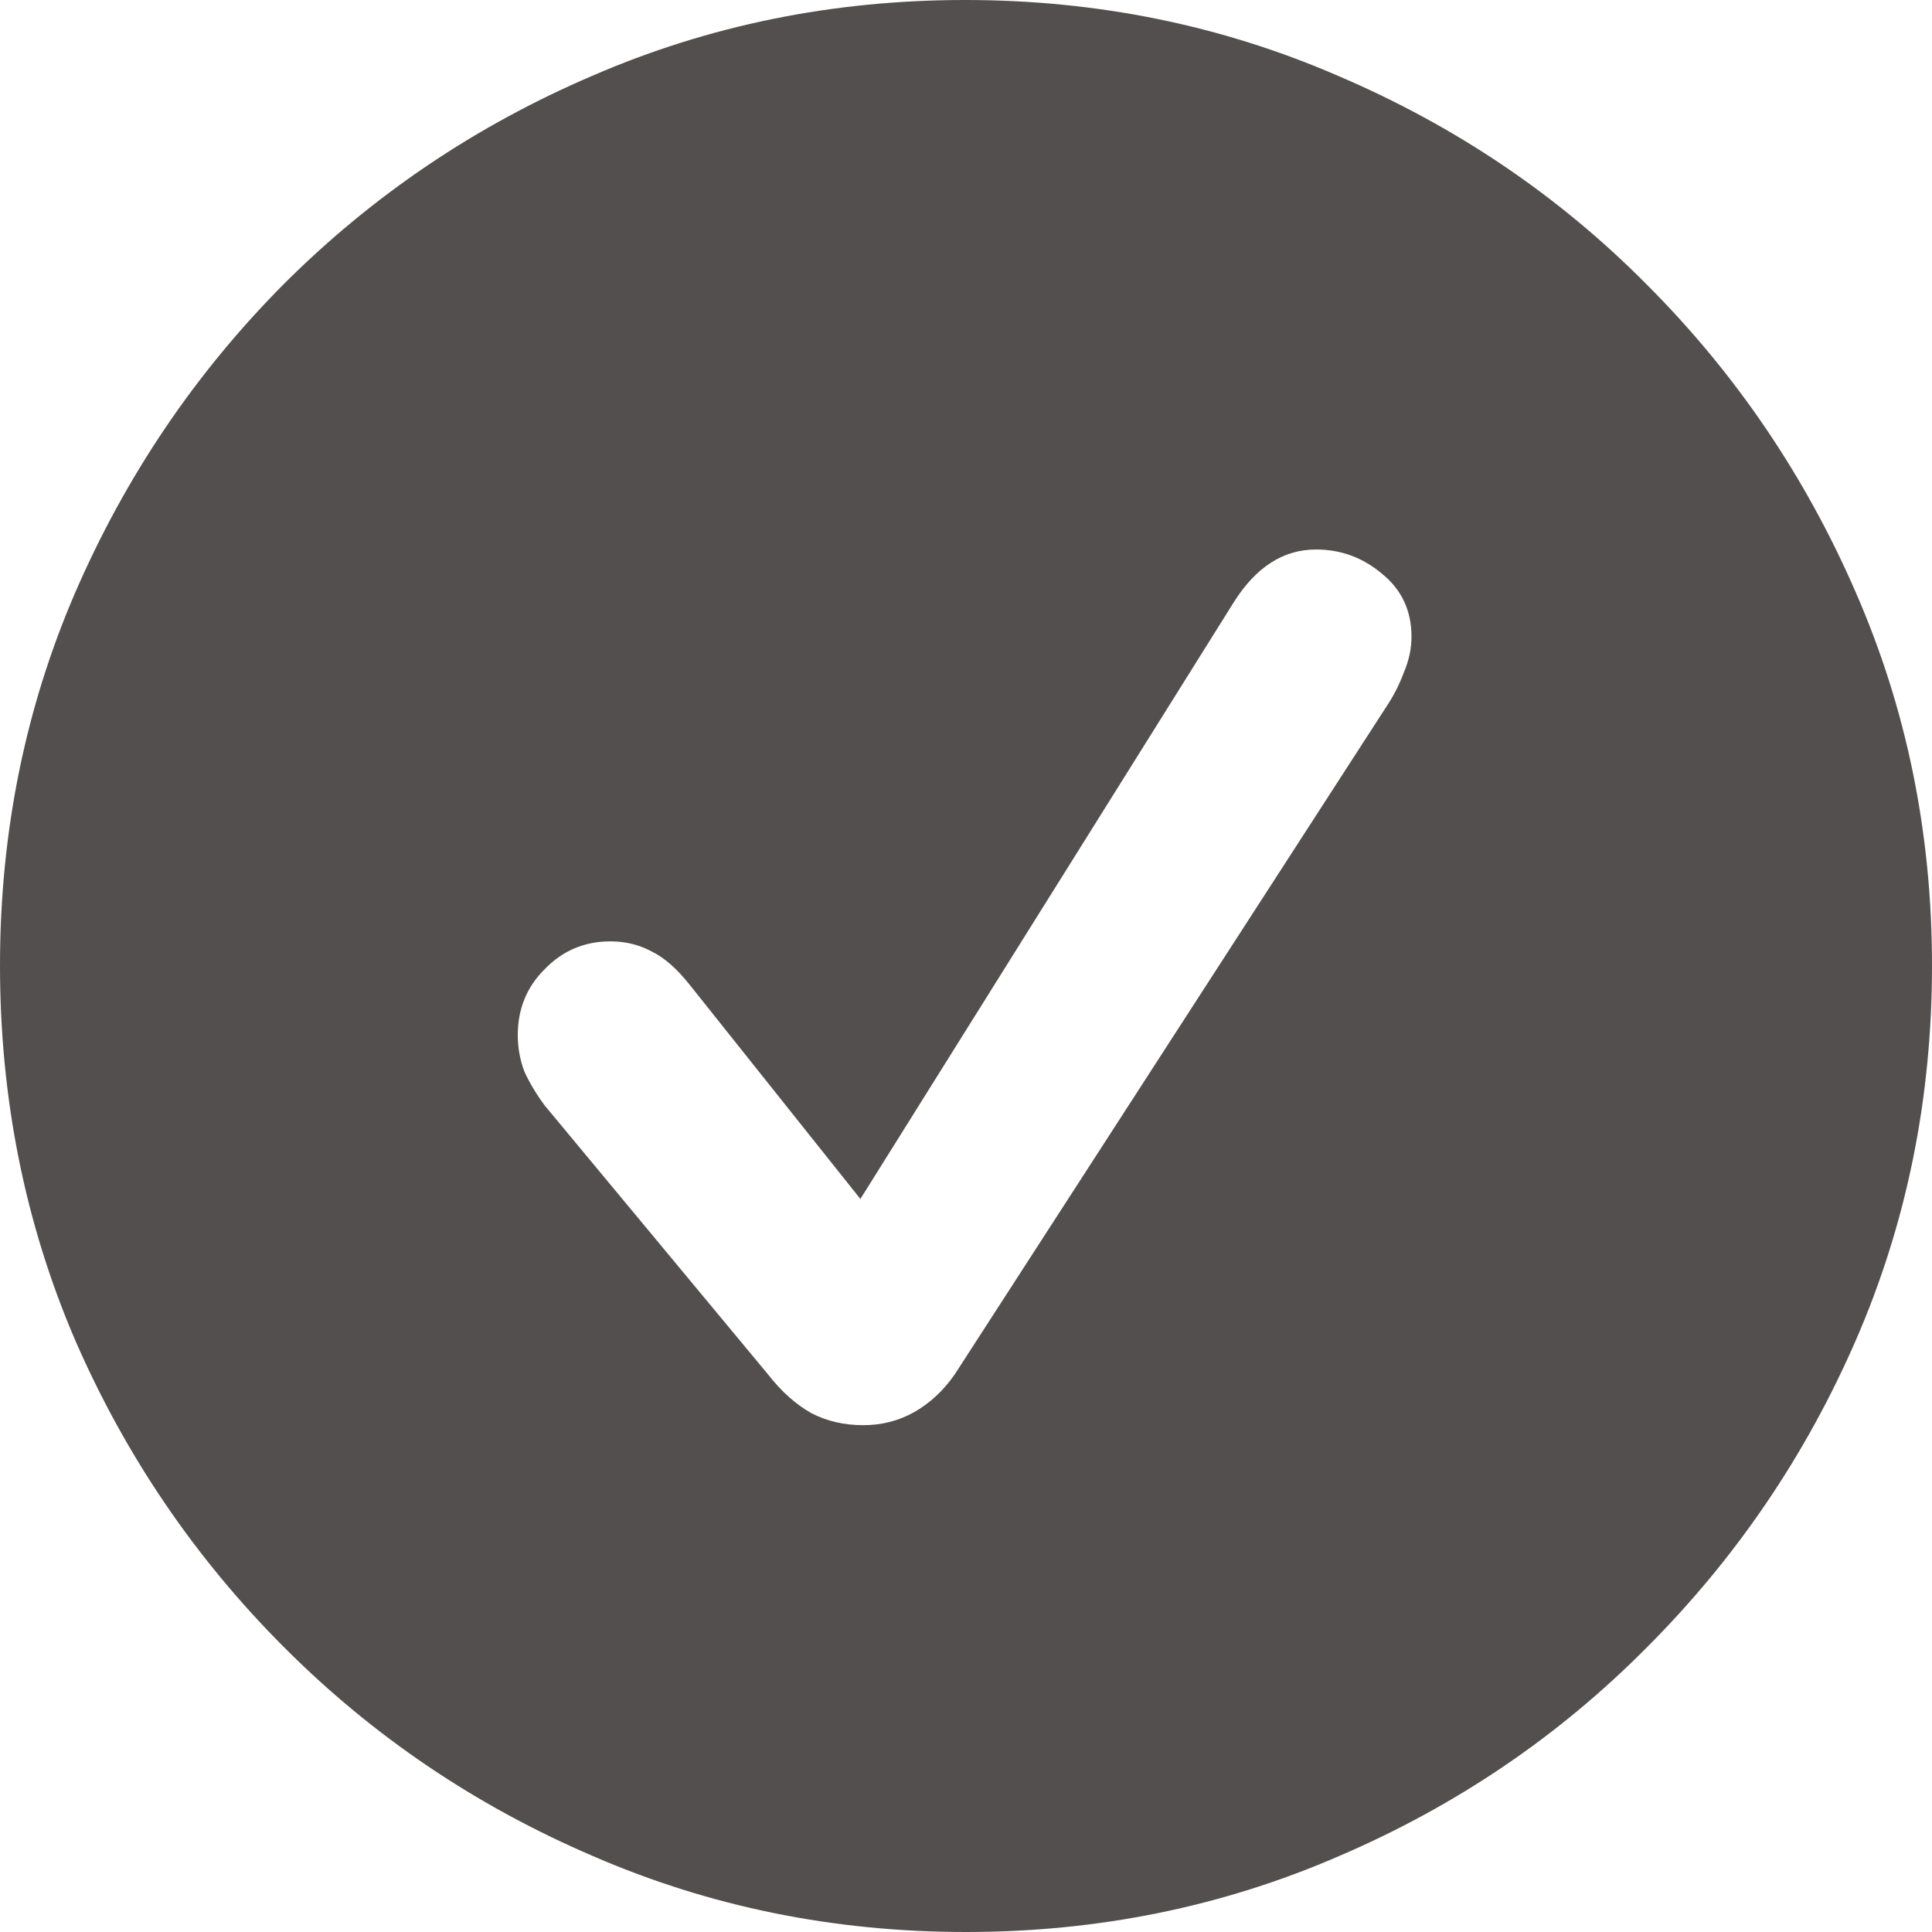 <svg width="12" height="12" viewBox="0 0 12 12" fill="none" xmlns="http://www.w3.org/2000/svg">
<path d="M6 12C6.821 12 7.593 11.843 8.318 11.528C9.043 11.217 9.68 10.786 10.228 10.233C10.78 9.681 11.214 9.044 11.528 8.322C11.843 7.597 12 6.822 12 5.997C12 5.176 11.843 4.405 11.528 3.683C11.214 2.958 10.78 2.319 10.228 1.767C9.68 1.214 9.041 0.783 8.313 0.472C7.588 0.157 6.815 0 5.994 0C5.174 0 4.401 0.157 3.676 0.472C2.951 0.783 2.313 1.214 1.76 1.767C1.212 2.319 0.78 2.958 0.466 3.683C0.155 4.405 0 5.176 0 5.997C0 6.822 0.155 7.597 0.466 8.322C0.78 9.044 1.214 9.681 1.766 10.233C2.318 10.786 2.957 11.217 3.682 11.528C4.407 11.843 5.179 12 6 12ZM5.361 8.852C5.243 8.852 5.135 8.827 5.039 8.777C4.943 8.723 4.853 8.643 4.769 8.535L3.383 6.866C3.329 6.793 3.287 6.722 3.256 6.653C3.229 6.58 3.216 6.506 3.216 6.429C3.216 6.268 3.271 6.131 3.383 6.02C3.494 5.905 3.63 5.847 3.791 5.847C3.887 5.847 3.973 5.869 4.05 5.911C4.127 5.949 4.203 6.016 4.28 6.112L5.344 7.447L7.663 3.741C7.801 3.522 7.971 3.413 8.174 3.413C8.328 3.413 8.464 3.463 8.583 3.563C8.706 3.662 8.767 3.793 8.767 3.954C8.767 4.027 8.752 4.1 8.721 4.173C8.694 4.246 8.66 4.315 8.617 4.38L5.931 8.535C5.862 8.635 5.778 8.714 5.678 8.771C5.582 8.825 5.477 8.852 5.361 8.852Z" fill="#544F4F"/>
</svg>
